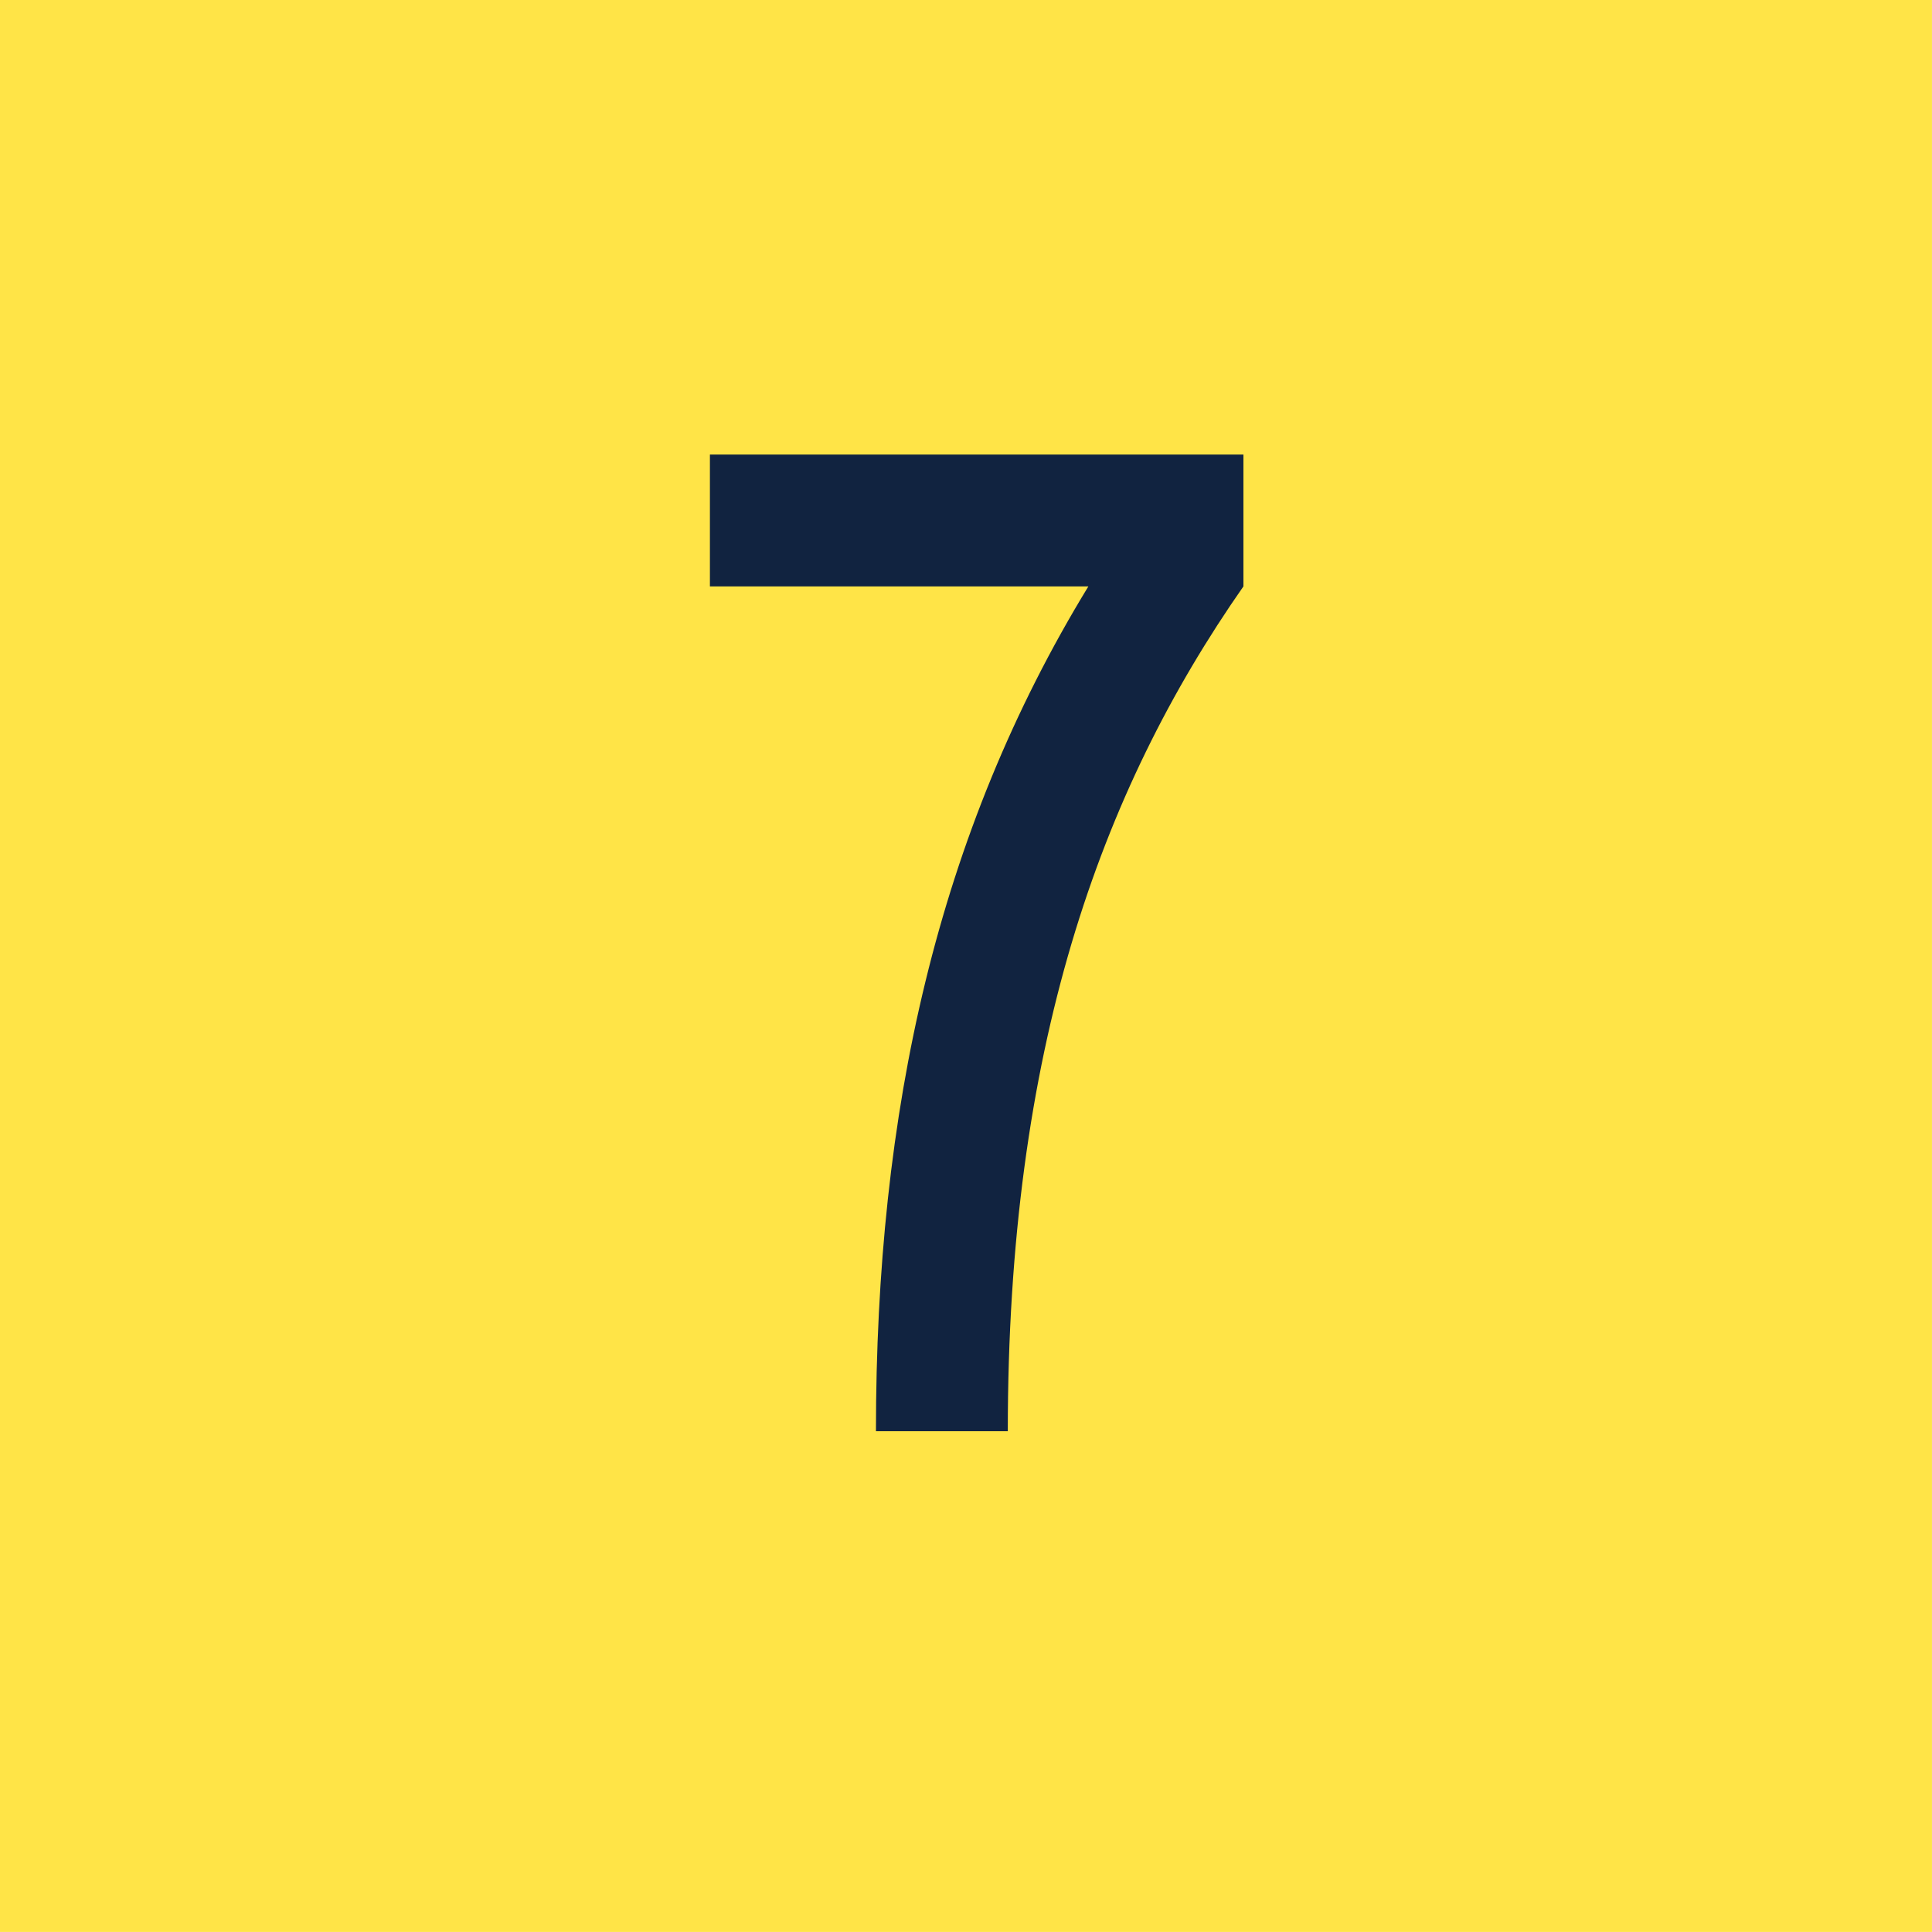 <svg xmlns="http://www.w3.org/2000/svg" width="63.301" height="63.3" viewBox="0 0 63.301 63.3">
  <g id="number07" transform="translate(-17248 -15433.747)">
    <rect id="長方形_568" data-name="長方形 568" width="63.3" height="63.3" transform="translate(17248 15433.747)" fill="#ffe447"/>
    <path id="パス_1779" data-name="パス 1779" d="M-8.74-25.04H3.66C-1.3-16.92-3.3-7.84-3.3,2.64H1.02c0-12.48,3-20.92,7.72-27.68v-4.32H-8.74Z" transform="translate(17280 15478)" fill="#112340"/>
  </g>
</svg>
